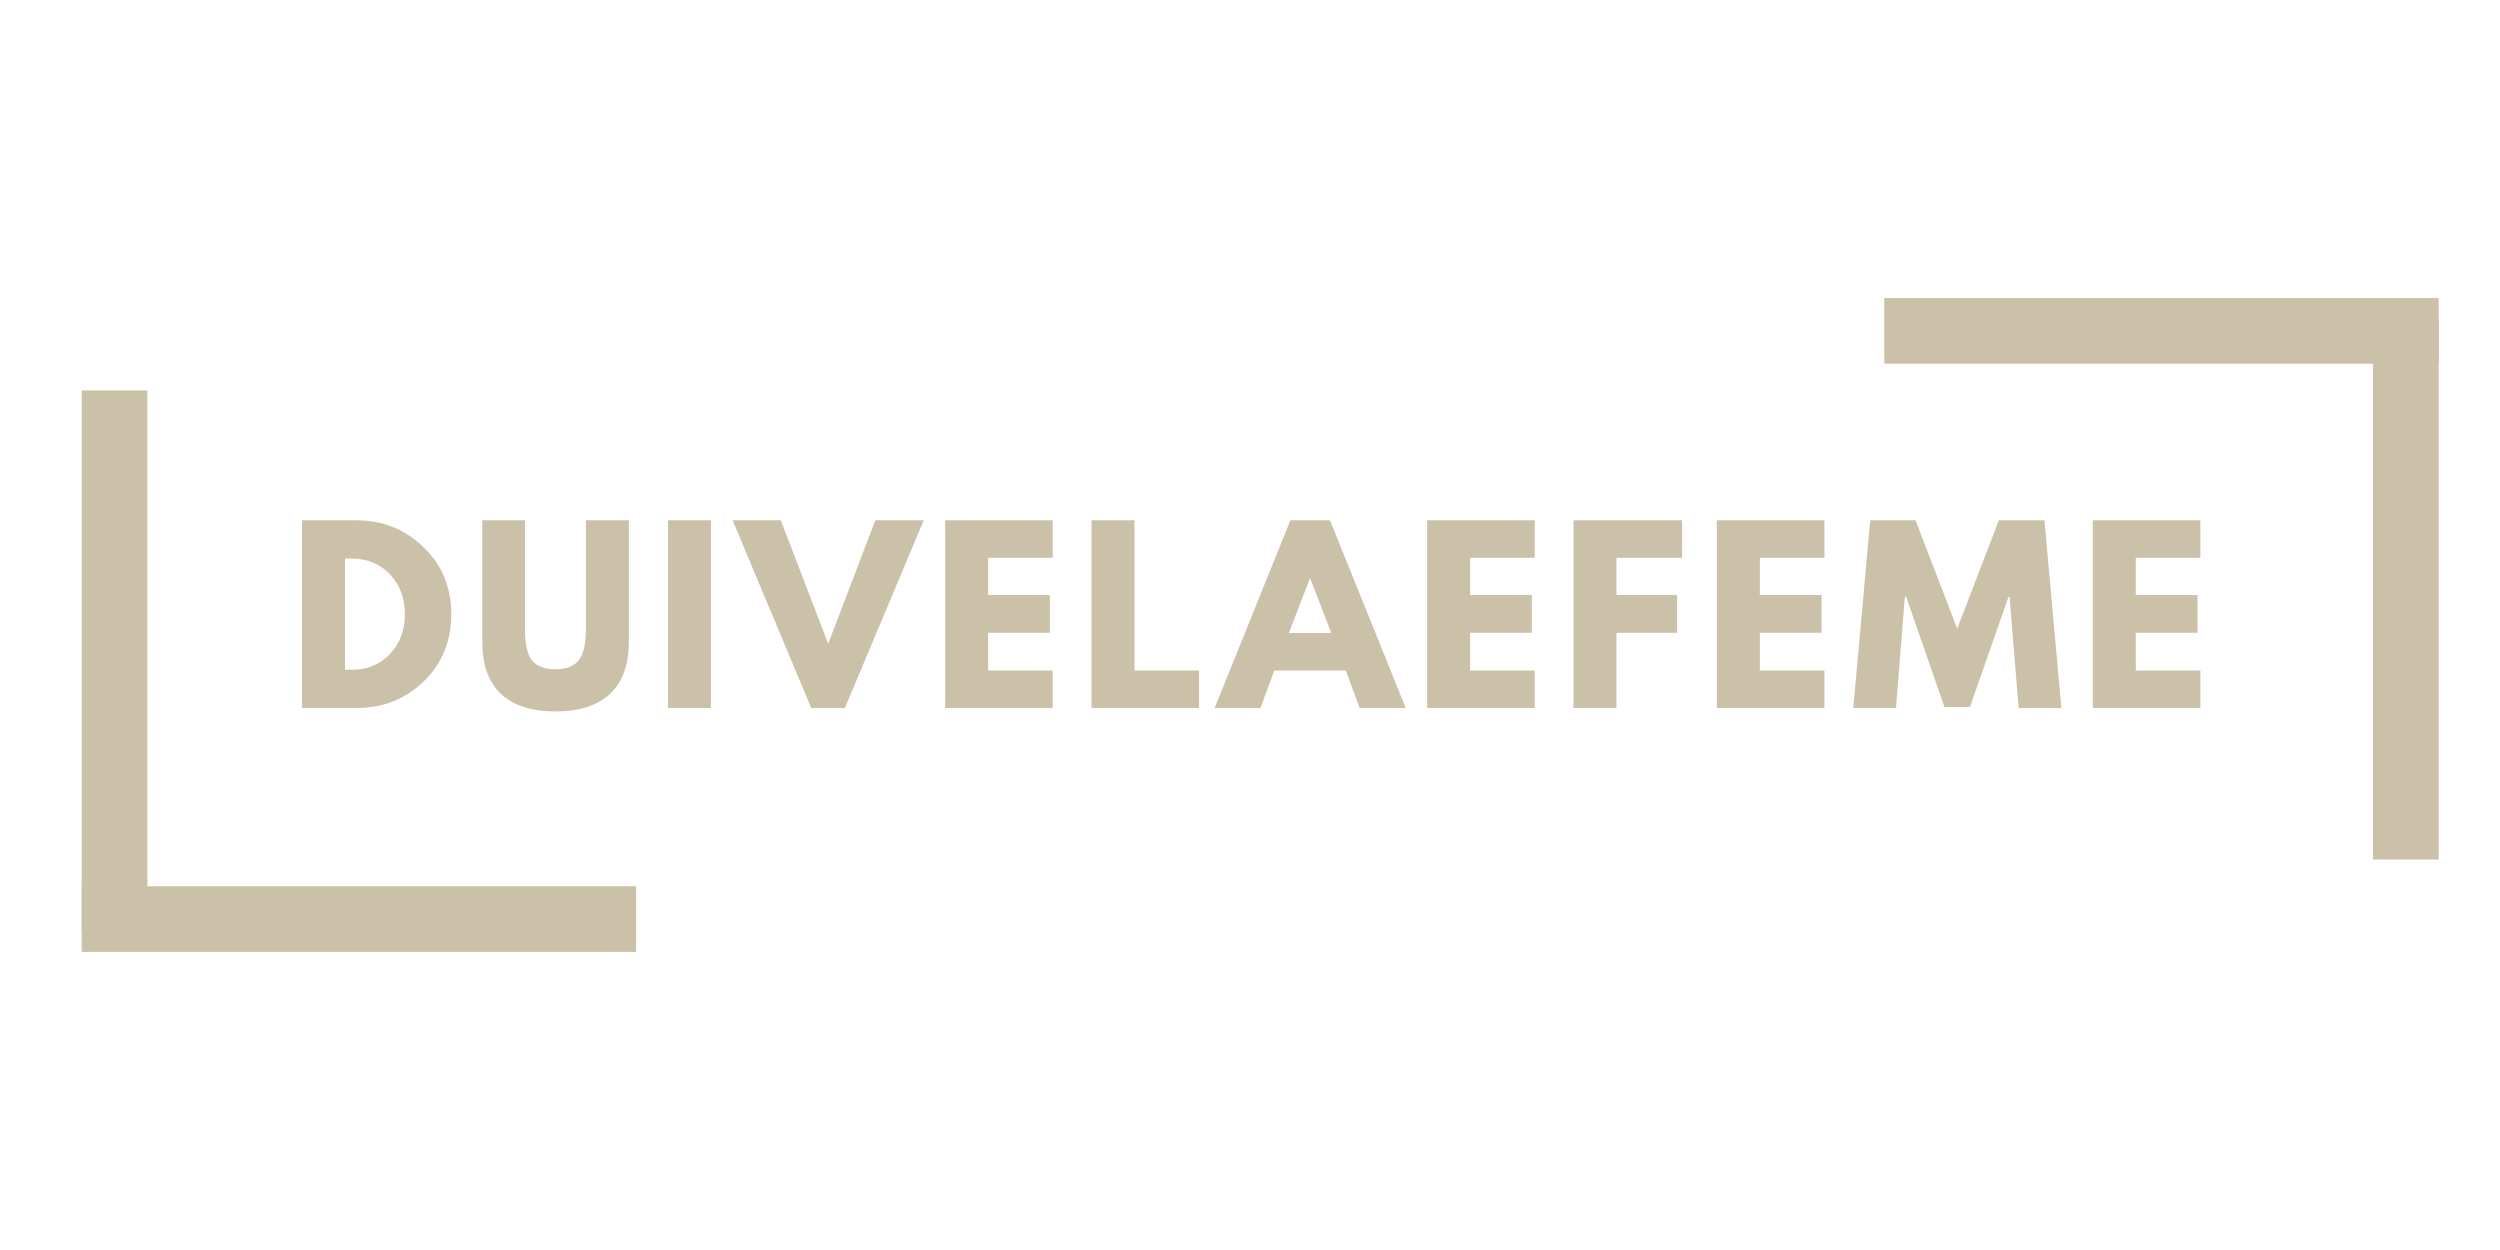 <svg xmlns="http://www.w3.org/2000/svg" xmlns:xlink="http://www.w3.org/1999/xlink" width="200" zoomAndPan="magnify" viewBox="0 0 150 75" height="100" preserveAspectRatio="xMidYMid meet" version="1.0"><defs><g/></defs><g fill="#cbc1a9" fill-opacity="1"><g transform="translate(17.31, 42.483)"><g><path d="M 0.812 -11.266 L 4.078 -11.266 C 5.648 -11.266 6.988 -10.727 8.094 -9.656 C 9.207 -8.594 9.766 -7.254 9.766 -5.641 C 9.766 -4.016 9.211 -2.664 8.109 -1.594 C 7.004 -0.531 5.66 0 4.078 0 L 0.812 0 Z M 3.391 -2.297 L 3.781 -2.297 C 4.719 -2.297 5.484 -2.609 6.078 -3.234 C 6.68 -3.867 6.984 -4.664 6.984 -5.625 C 6.984 -6.582 6.688 -7.379 6.094 -8.016 C 5.5 -8.648 4.727 -8.969 3.781 -8.969 L 3.391 -8.969 Z M 3.391 -2.297 "/></g></g></g><g fill="#cbc1a9" fill-opacity="1"><g transform="translate(28.247, 42.483)"><g><path d="M 9.484 -11.266 L 9.484 -4 C 9.484 -2.613 9.109 -1.566 8.359 -0.859 C 7.609 -0.148 6.516 0.203 5.078 0.203 C 3.641 0.203 2.547 -0.148 1.797 -0.859 C 1.055 -1.566 0.688 -2.613 0.688 -4 L 0.688 -11.266 L 3.25 -11.266 L 3.25 -4.75 C 3.25 -3.844 3.391 -3.211 3.672 -2.859 C 3.961 -2.504 4.43 -2.328 5.078 -2.328 C 5.723 -2.328 6.188 -2.504 6.469 -2.859 C 6.758 -3.211 6.906 -3.844 6.906 -4.75 L 6.906 -11.266 Z M 9.484 -11.266 "/></g></g></g><g fill="#cbc1a9" fill-opacity="1"><g transform="translate(39.266, 42.483)"><g><path d="M 3.391 -11.266 L 3.391 0 L 0.812 0 L 0.812 -11.266 Z M 3.391 -11.266 "/></g></g></g><g fill="#cbc1a9" fill-opacity="1"><g transform="translate(44.332, 42.483)"><g><path d="M 4.344 0 L -0.375 -11.266 L 2.516 -11.266 L 5.359 -3.859 L 8.188 -11.266 L 11.094 -11.266 L 6.359 0 Z M 4.344 0 "/></g></g></g><g fill="#cbc1a9" fill-opacity="1"><g transform="translate(55.897, 42.483)"><g><path d="M 7.266 -11.266 L 7.266 -9.016 L 3.391 -9.016 L 3.391 -6.781 L 7.094 -6.781 L 7.094 -4.516 L 3.391 -4.516 L 3.391 -2.25 L 7.266 -2.25 L 7.266 0 L 0.812 0 L 0.812 -11.266 Z M 7.266 -11.266 "/></g></g></g><g fill="#cbc1a9" fill-opacity="1"><g transform="translate(64.677, 42.483)"><g><path d="M 3.391 -11.266 L 3.391 -2.25 L 7.266 -2.25 L 7.266 0 L 0.812 0 L 0.812 -11.266 Z M 3.391 -11.266 "/></g></g></g><g fill="#cbc1a9" fill-opacity="1"><g transform="translate(73.252, 42.483)"><g><path d="M 6.547 -11.266 L 11.094 0 L 8.328 0 L 7.5 -2.25 L 3.203 -2.25 L 2.375 0 L -0.375 0 L 4.172 -11.266 Z M 6.625 -4.5 L 5.359 -7.781 L 5.344 -7.781 L 4.078 -4.5 Z M 6.625 -4.5 "/></g></g></g><g fill="#cbc1a9" fill-opacity="1"><g transform="translate(84.817, 42.483)"><g><path d="M 7.266 -11.266 L 7.266 -9.016 L 3.391 -9.016 L 3.391 -6.781 L 7.094 -6.781 L 7.094 -4.516 L 3.391 -4.516 L 3.391 -2.25 L 7.266 -2.25 L 7.266 0 L 0.812 0 L 0.812 -11.266 Z M 7.266 -11.266 "/></g></g></g><g fill="#cbc1a9" fill-opacity="1"><g transform="translate(93.597, 42.483)"><g><path d="M 7.328 -11.266 L 7.328 -9.016 L 3.391 -9.016 L 3.391 -6.781 L 7.031 -6.781 L 7.031 -4.516 L 3.391 -4.516 L 3.391 0 L 0.812 0 L 0.812 -11.266 Z M 7.328 -11.266 "/></g></g></g><g fill="#cbc1a9" fill-opacity="1"><g transform="translate(102.199, 42.483)"><g><path d="M 7.266 -11.266 L 7.266 -9.016 L 3.391 -9.016 L 3.391 -6.781 L 7.094 -6.781 L 7.094 -4.516 L 3.391 -4.516 L 3.391 -2.25 L 7.266 -2.25 L 7.266 0 L 0.812 0 L 0.812 -11.266 Z M 7.266 -11.266 "/></g></g></g><g fill="#cbc1a9" fill-opacity="1"><g transform="translate(110.979, 42.483)"><g><path d="M 10.141 0 L 9.594 -6.672 L 9.531 -6.672 L 7.219 -0.062 L 5.688 -0.062 L 3.391 -6.672 L 3.312 -6.672 L 2.781 0 L 0.219 0 L 1.234 -11.266 L 3.953 -11.266 L 6.453 -4.766 L 8.953 -11.266 L 11.688 -11.266 L 12.703 0 Z M 10.141 0 "/></g></g></g><g fill="#cbc1a9" fill-opacity="1"><g transform="translate(124.756, 42.483)"><g><path d="M 7.266 -11.266 L 7.266 -9.016 L 3.391 -9.016 L 3.391 -6.781 L 7.094 -6.781 L 7.094 -4.516 L 3.391 -4.516 L 3.391 -2.25 L 7.266 -2.25 L 7.266 0 L 0.812 0 L 0.812 -11.266 Z M 7.266 -11.266 "/></g></g></g><path stroke-linecap="butt" transform="matrix(0.394, 0, 0, 0.394, 4.902, 53.175)" fill="none" stroke-linejoin="miter" d="M 0 4.997 L 84.43 4.997 " stroke="#cbc1a9" stroke-width="10" stroke-opacity="1" stroke-miterlimit="4"/><path stroke-linecap="butt" transform="matrix(0, 0.394, -0.394, 0, 8.843, 23.426)" fill="none" stroke-linejoin="miter" d="M -0.002 5.001 L 82.466 5.001 " stroke="#cbc1a9" stroke-width="10" stroke-opacity="1" stroke-miterlimit="4"/><path stroke-linecap="butt" transform="matrix(-0.394, 0, 0, -0.394, 146.32, 21.824)" fill="none" stroke-linejoin="miter" d="M -0.001 5.003 L 84.429 5.003 " stroke="#cbc1a9" stroke-width="10" stroke-opacity="1" stroke-miterlimit="4"/><path stroke-linecap="butt" transform="matrix(0, -0.394, 0.394, 0, 142.38, 51.572)" fill="none" stroke-linejoin="miter" d="M -0.005 5.002 L 82.463 5.002 " stroke="#cbc1a9" stroke-width="10" stroke-opacity="1" stroke-miterlimit="4"/></svg>